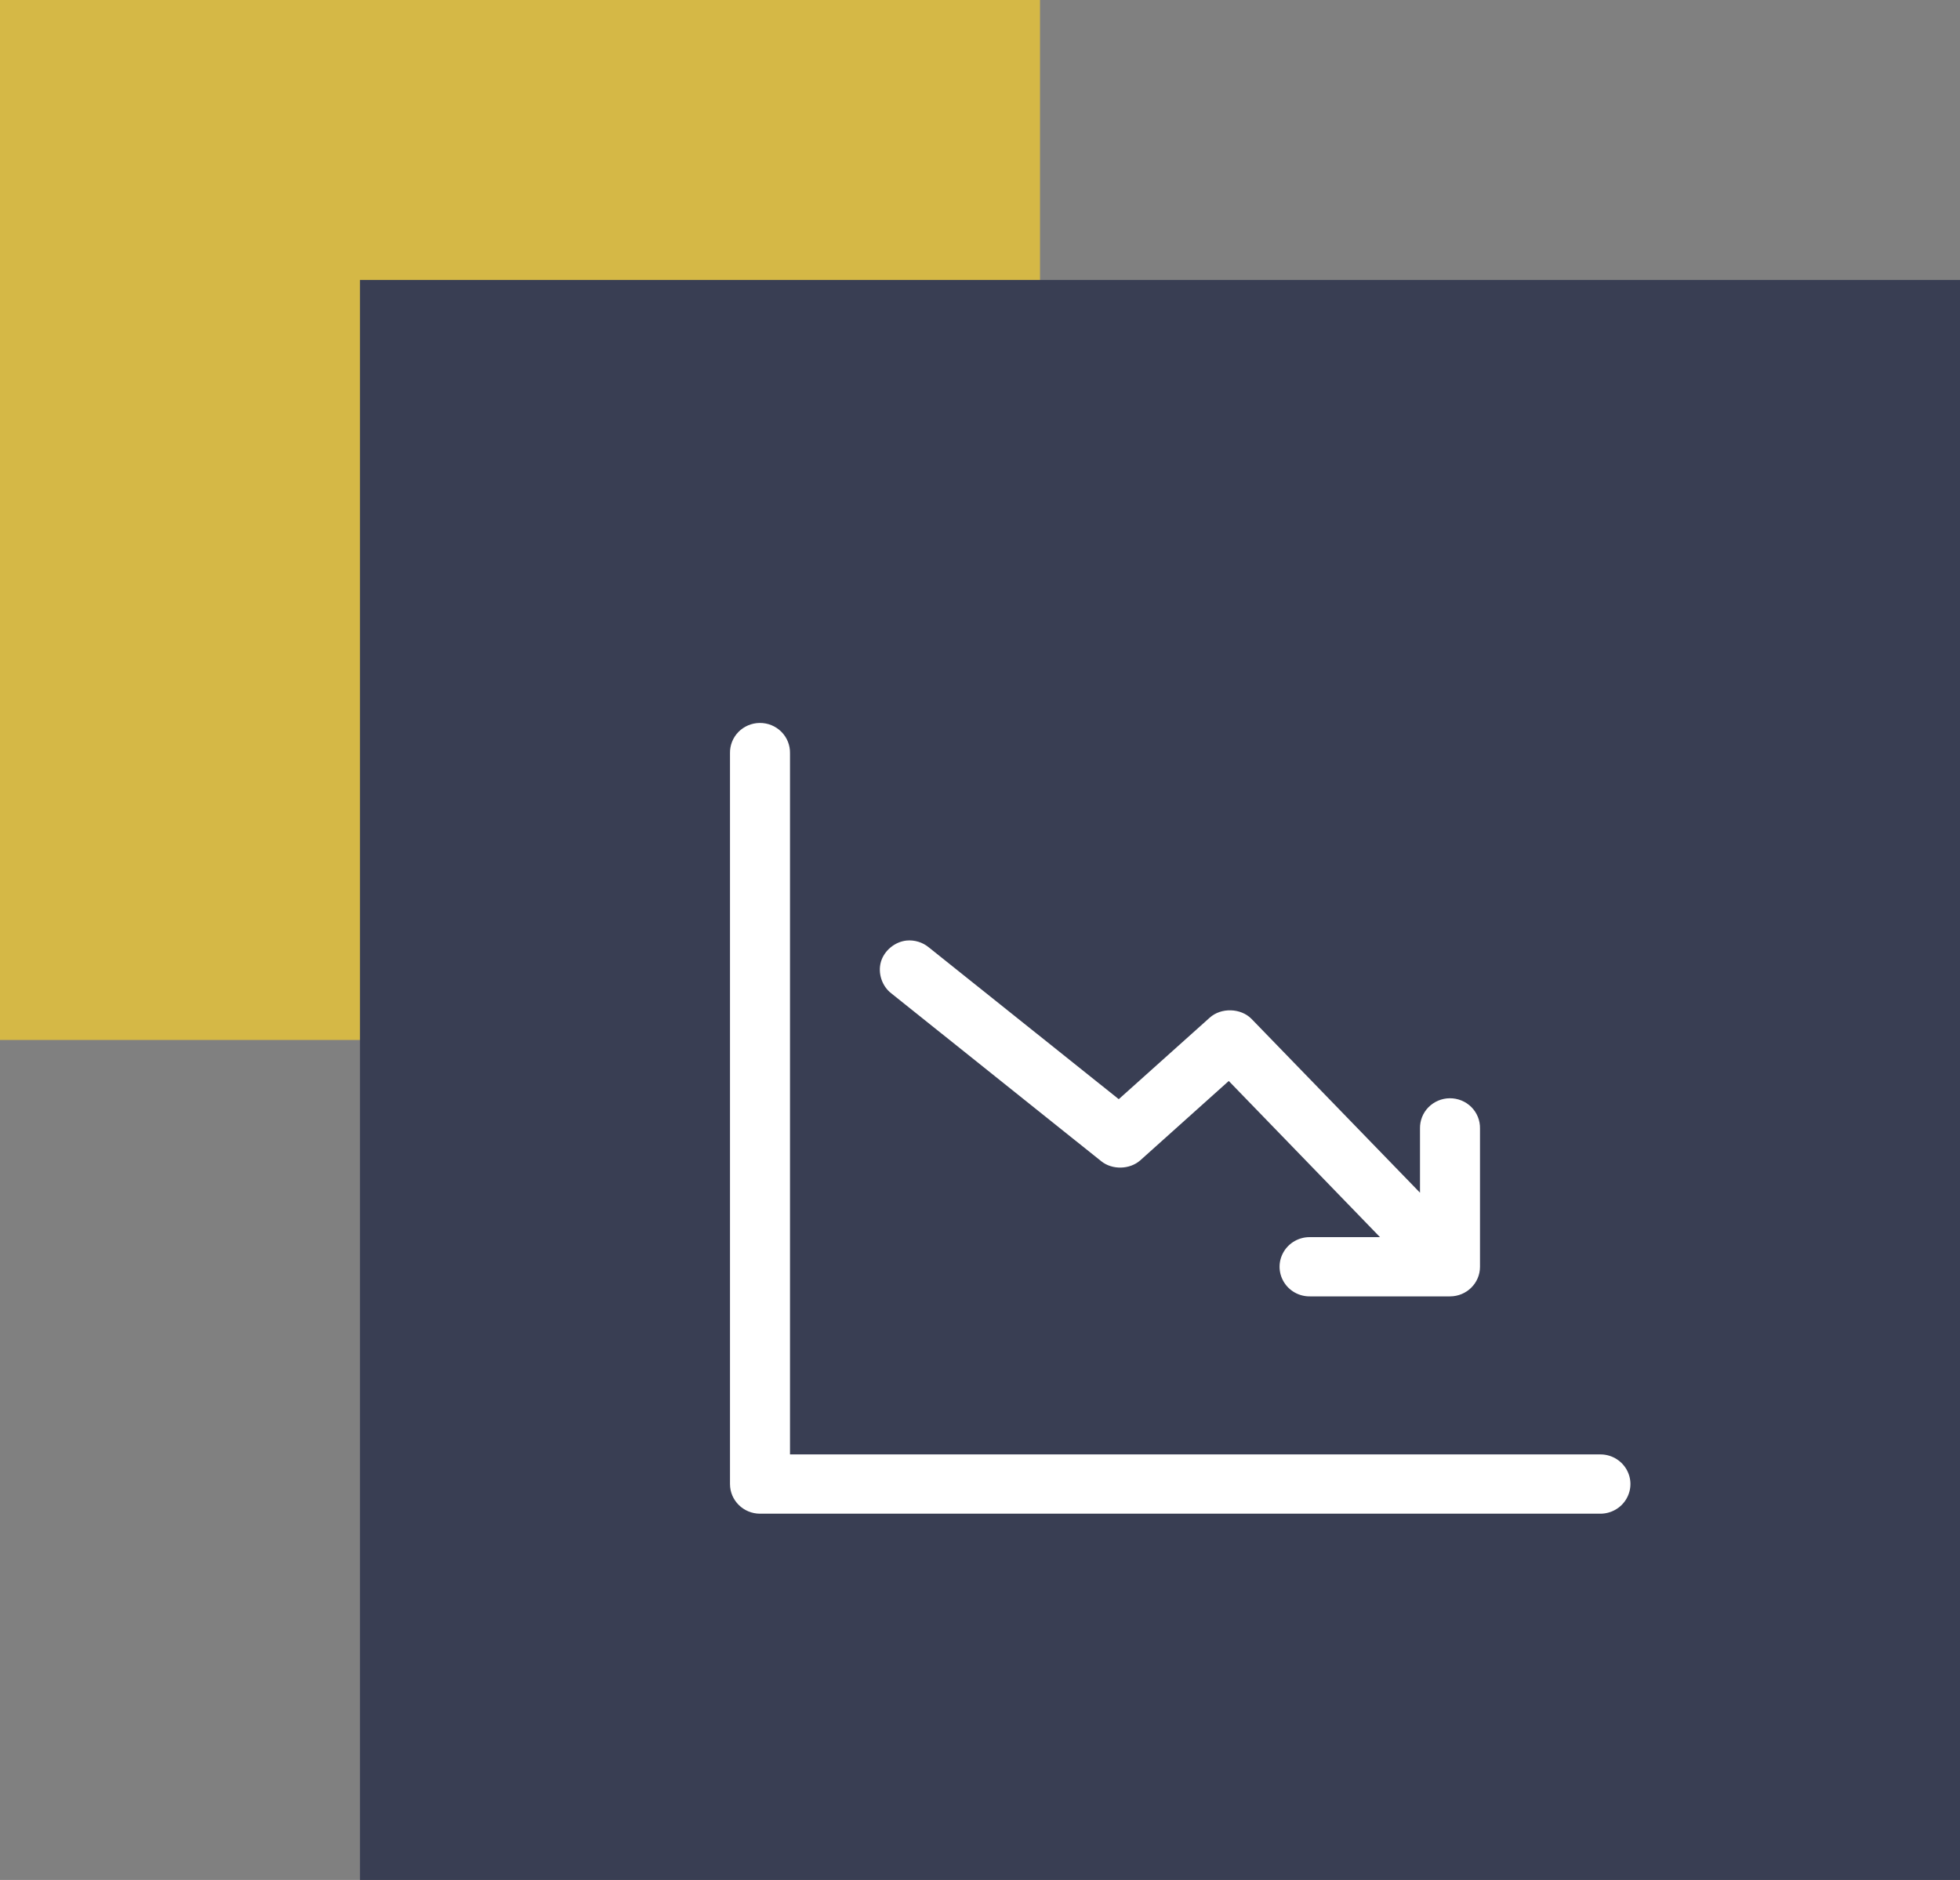 <?xml version="1.0" encoding="UTF-8"?>
<svg width="49px" height="47px" viewBox="0 0 49 47" version="1.1" xmlns="http://www.w3.org/2000/svg" xmlns:xlink="http://www.w3.org/1999/xlink">
    <rect x="0" y="0" width="49" height="47" fill="#808080" stroke="none"/>
    <!-- Generator: Sketch 52.1 (67048) - http://www.bohemiancoding.com/sketch -->
    <title>Group 13</title>
    <desc>Created with Sketch.</desc>
    <g id="Concept-3" stroke="none" stroke-width="1" fill="none" fill-rule="evenodd">
        <g id="1-copy-18" transform="translate(-269, -1072)">
            <g id="Group-10" transform="translate(178, 986)">
                <g id="Group-4-Copy">
                    <g id="Group-13" transform="translate(91, 86)">
                        <g id="Group-3-Copy">
                            <rect id="Rectangle-5" fill="#D5B846" x="0" y="0" width="26" height="26"></rect>
                            <rect id="Rectangle-23-Copy" fill="#393E53" x="9" y="7" width="40" height="40"></rect>
                        </g>
                        <g id="Low-risk-Status-is-the-Goal-of-Treatment-in-PAH" transform="translate(18, 18)" fill="#FFFFFF" fill-rule="nonzero">
                            <g id="Group">
                                <path d="M0.992,0.074 C0.792,0.076 0.601,0.157 0.461,0.299 C0.322,0.441 0.246,0.632 0.25,0.83 L0.25,19.102 C0.25,19.511 0.586,19.842 1,19.843 L22,19.843 C22.27,19.846 22.522,19.706 22.658,19.475 C22.795,19.244 22.795,18.959 22.658,18.728 C22.522,18.498 22.27,18.357 22,18.361 L1.75,18.361 L1.75,0.83 C1.754,0.63 1.676,0.436 1.533,0.294 C1.39,0.151 1.195,0.072 0.992,0.074 Z M4.664,5.514 C4.37,5.545 4.105,5.765 4.023,6.046 C3.942,6.327 4.048,6.653 4.281,6.833 L9.531,11.031 C9.806,11.252 10.244,11.242 10.508,11.008 L12.719,9.025 L16.5,12.929 L14.75,12.929 C14.48,12.925 14.228,13.066 14.092,13.296 C13.955,13.527 13.955,13.812 14.092,14.043 C14.228,14.274 14.48,14.414 14.75,14.41 L18.25,14.41 C18.664,14.41 19,14.079 19,13.67 L19,10.213 C19.004,10.012 18.926,9.819 18.783,9.676 C18.64,9.534 18.445,9.455 18.242,9.457 C18.042,9.459 17.851,9.54 17.711,9.682 C17.572,9.824 17.496,10.015 17.5,10.213 L17.5,11.818 L13.289,7.474 C13.021,7.199 12.527,7.185 12.242,7.443 L9.969,9.48 L5.219,5.684 C5.066,5.557 4.862,5.495 4.664,5.514 Z" id="Shape"></path>
                            </g>
                        </g>
                    </g>
                </g>
            </g>
        </g>
    </g>
</svg>
